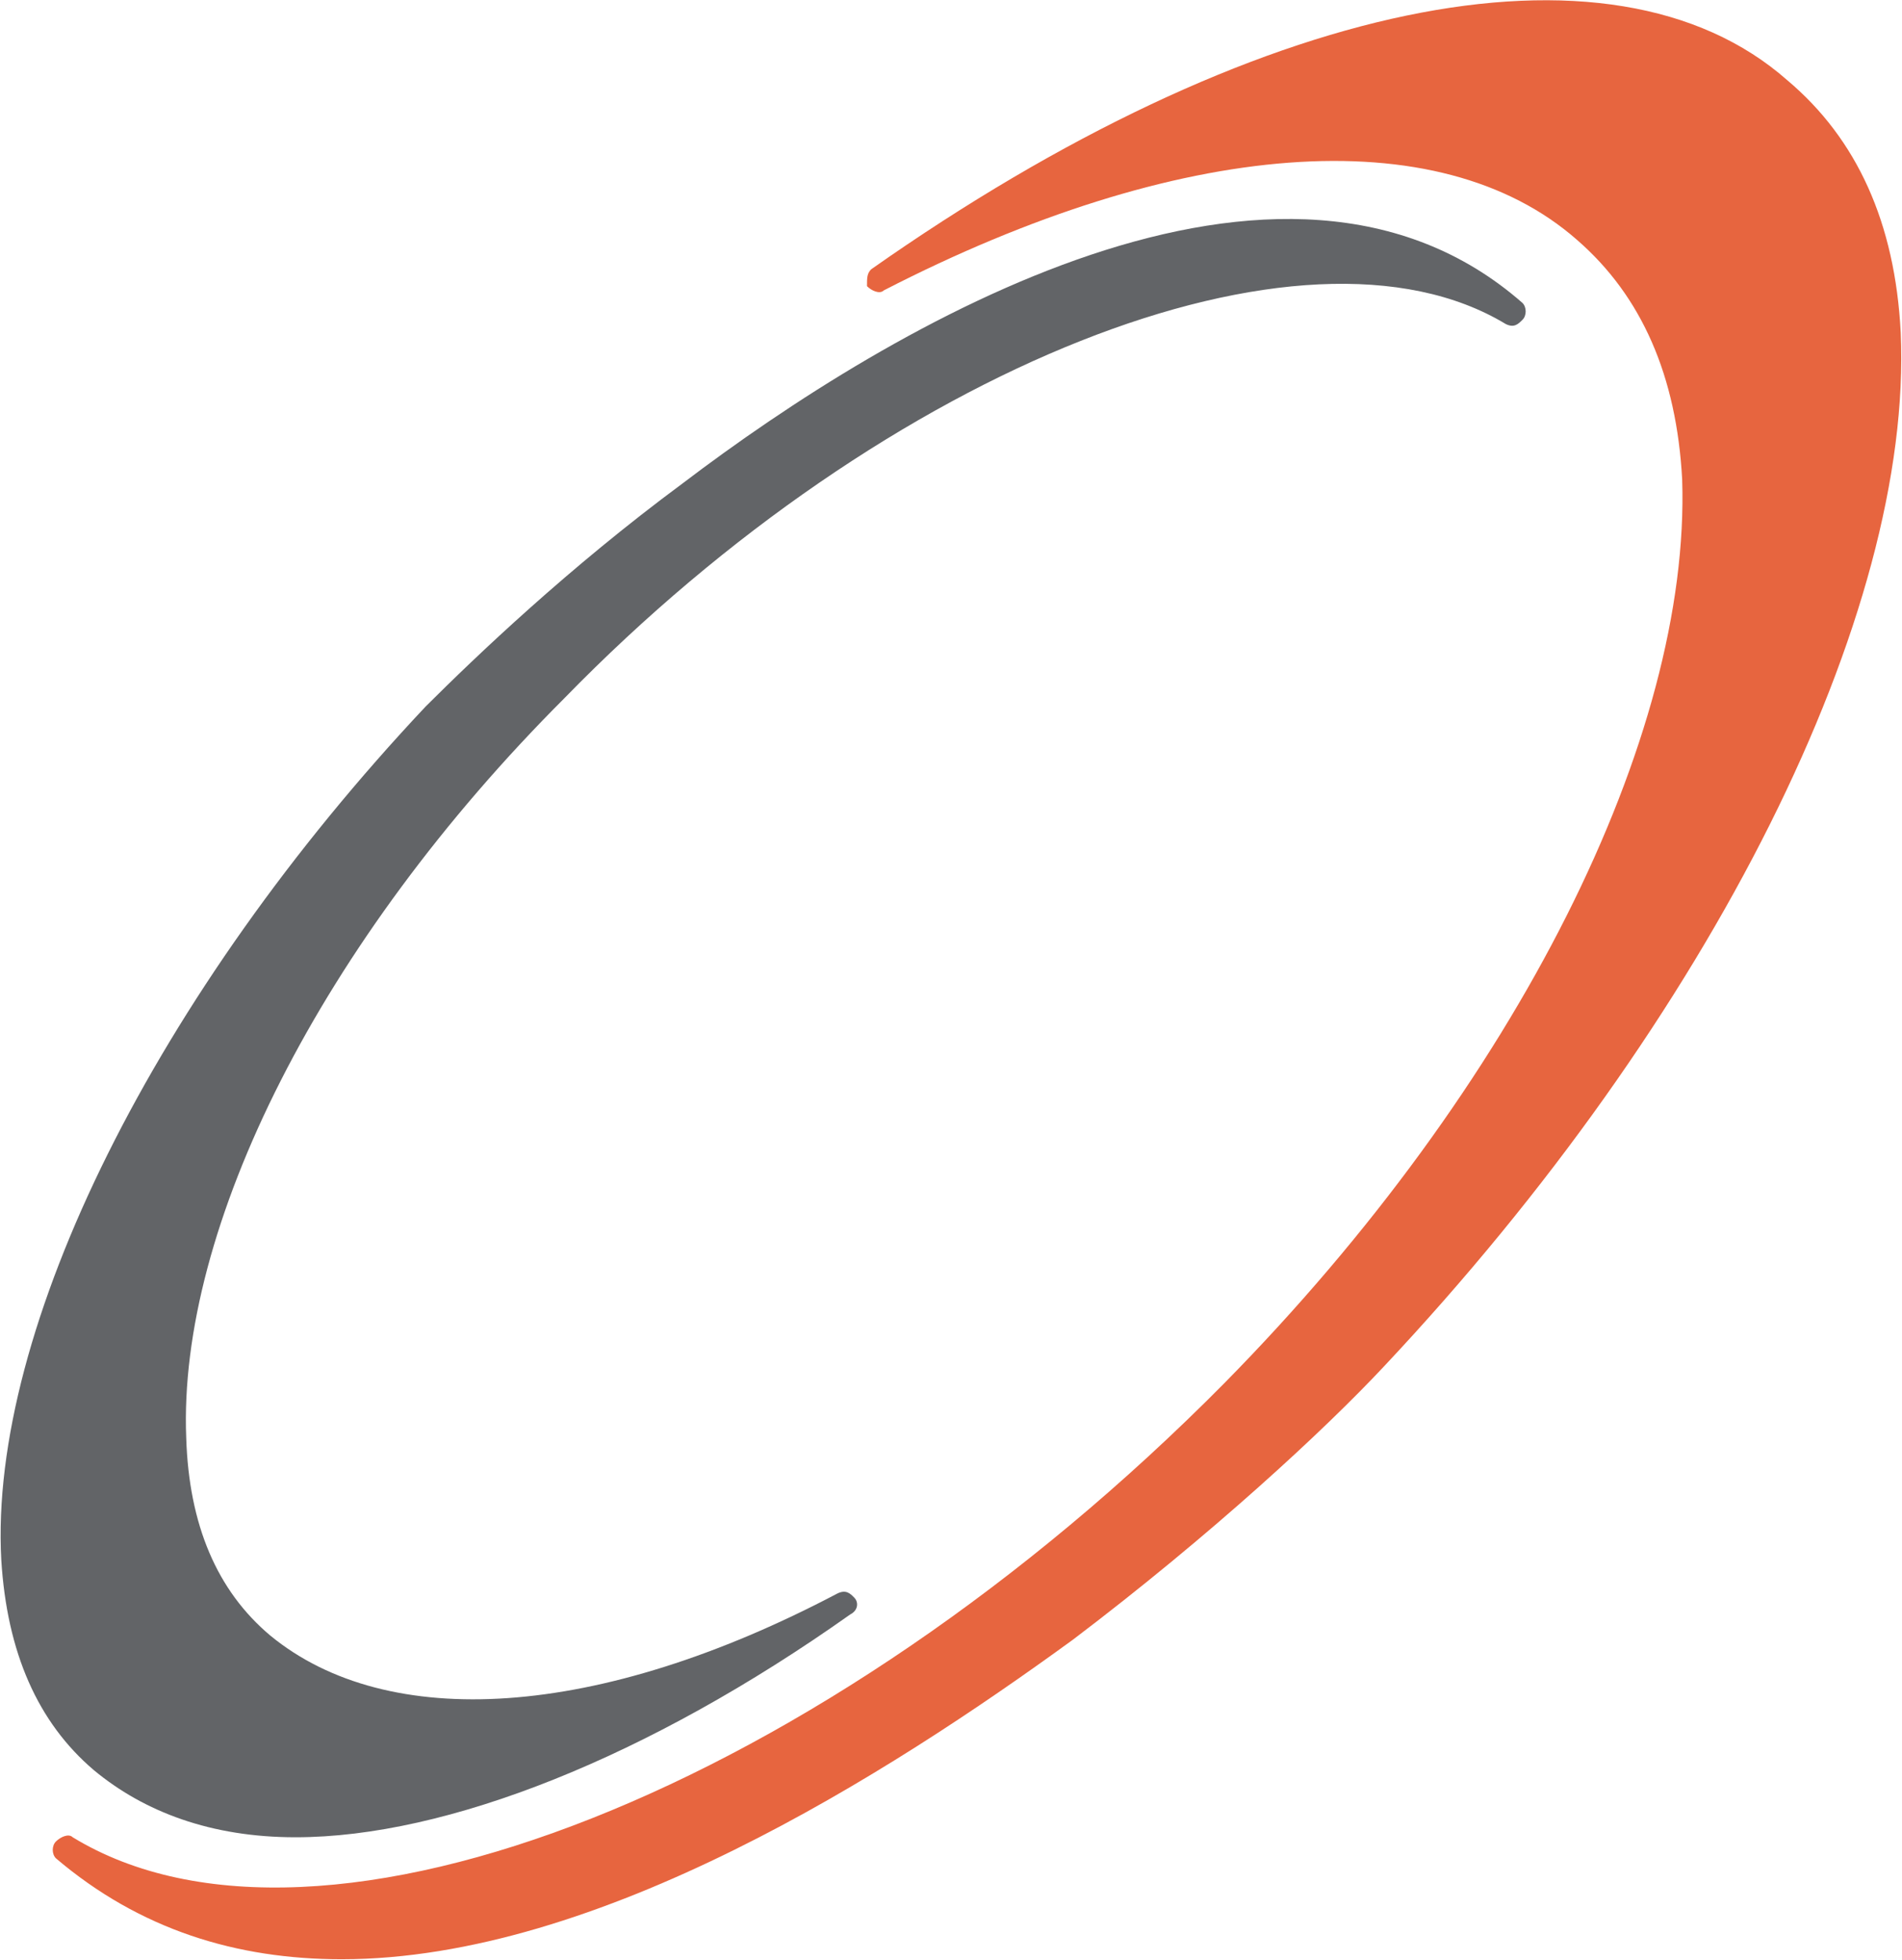 <svg version="1.2" xmlns="http://www.w3.org/2000/svg" viewBox="0 0 1483 1528" width="1483" height="1528">
	<title>Orchestra BioMed Corporate Presentation_July 2023-2-pdf-svg</title>

	<style>
		.s0 { fill: #e7653f } 
		.s1 { fill: #626467 } 
	</style>
	<g id="Clip-Path: Page 1" clip-path="url(#cp1)">
		<g id="Page 1">
			<path id="Path 3" class="s0" d="m1482 259.2q-6.6-127.8-88.5-196.7c-137.6-121.2-416.1-62.2-714.3 147.5-3.2 3.3-3.2 6.6-3.2 13.1 3.2 3.3 9.8 6.6 13.1 3.3 229.3-118 432.5-134.4 540.6-39.3q75.4 65.5 81.9 186.8c6.6 199.9-127.8 471.9-357.1 704.6-311.3 314.6-704.5 471.9-897.8 353.9-3.3-3.3-9.8 0-13.1 3.3-3.3 3.3-3.3 9.8 0 13.1 65.5 55.7 140.9 78.7 222.8 78.7 199.9 0 426-144.2 570.1-249.1 108.1-81.9 196.6-163.9 242.5-213 255.6-272 412.8-586.7 403-806.2z"/>
			<path id="Path 4" class="s1" d="m1187.1 236.2c-186.8-163.8-491.5 16.4-655.3 141-88.5 65.5-160.5 134.3-199.9 173.6-209.7 222.9-340.7 485.1-330.9 665.3q6.6 108.2 72.1 163.9c39.3 32.7 91.7 52.4 157.3 52.4 117.9 0 275.2-62.3 432.5-173.7 6.5-3.3 6.5-9.8 3.2-13.1-3.2-3.3-6.5-6.5-13.1-3.3-186.7 98.4-350.6 108.2-442.3 32.8q-62.3-52.4-65.5-154c-6.6-163.9 104.8-386.7 294.9-576.8 252.3-258.9 576.6-386.7 733.9-291.7 6.6 3.3 9.8 0 13.1-3.3 3.3-3.2 3.3-9.8 0-13.1z"/>
		</g>
	</g>
</svg>